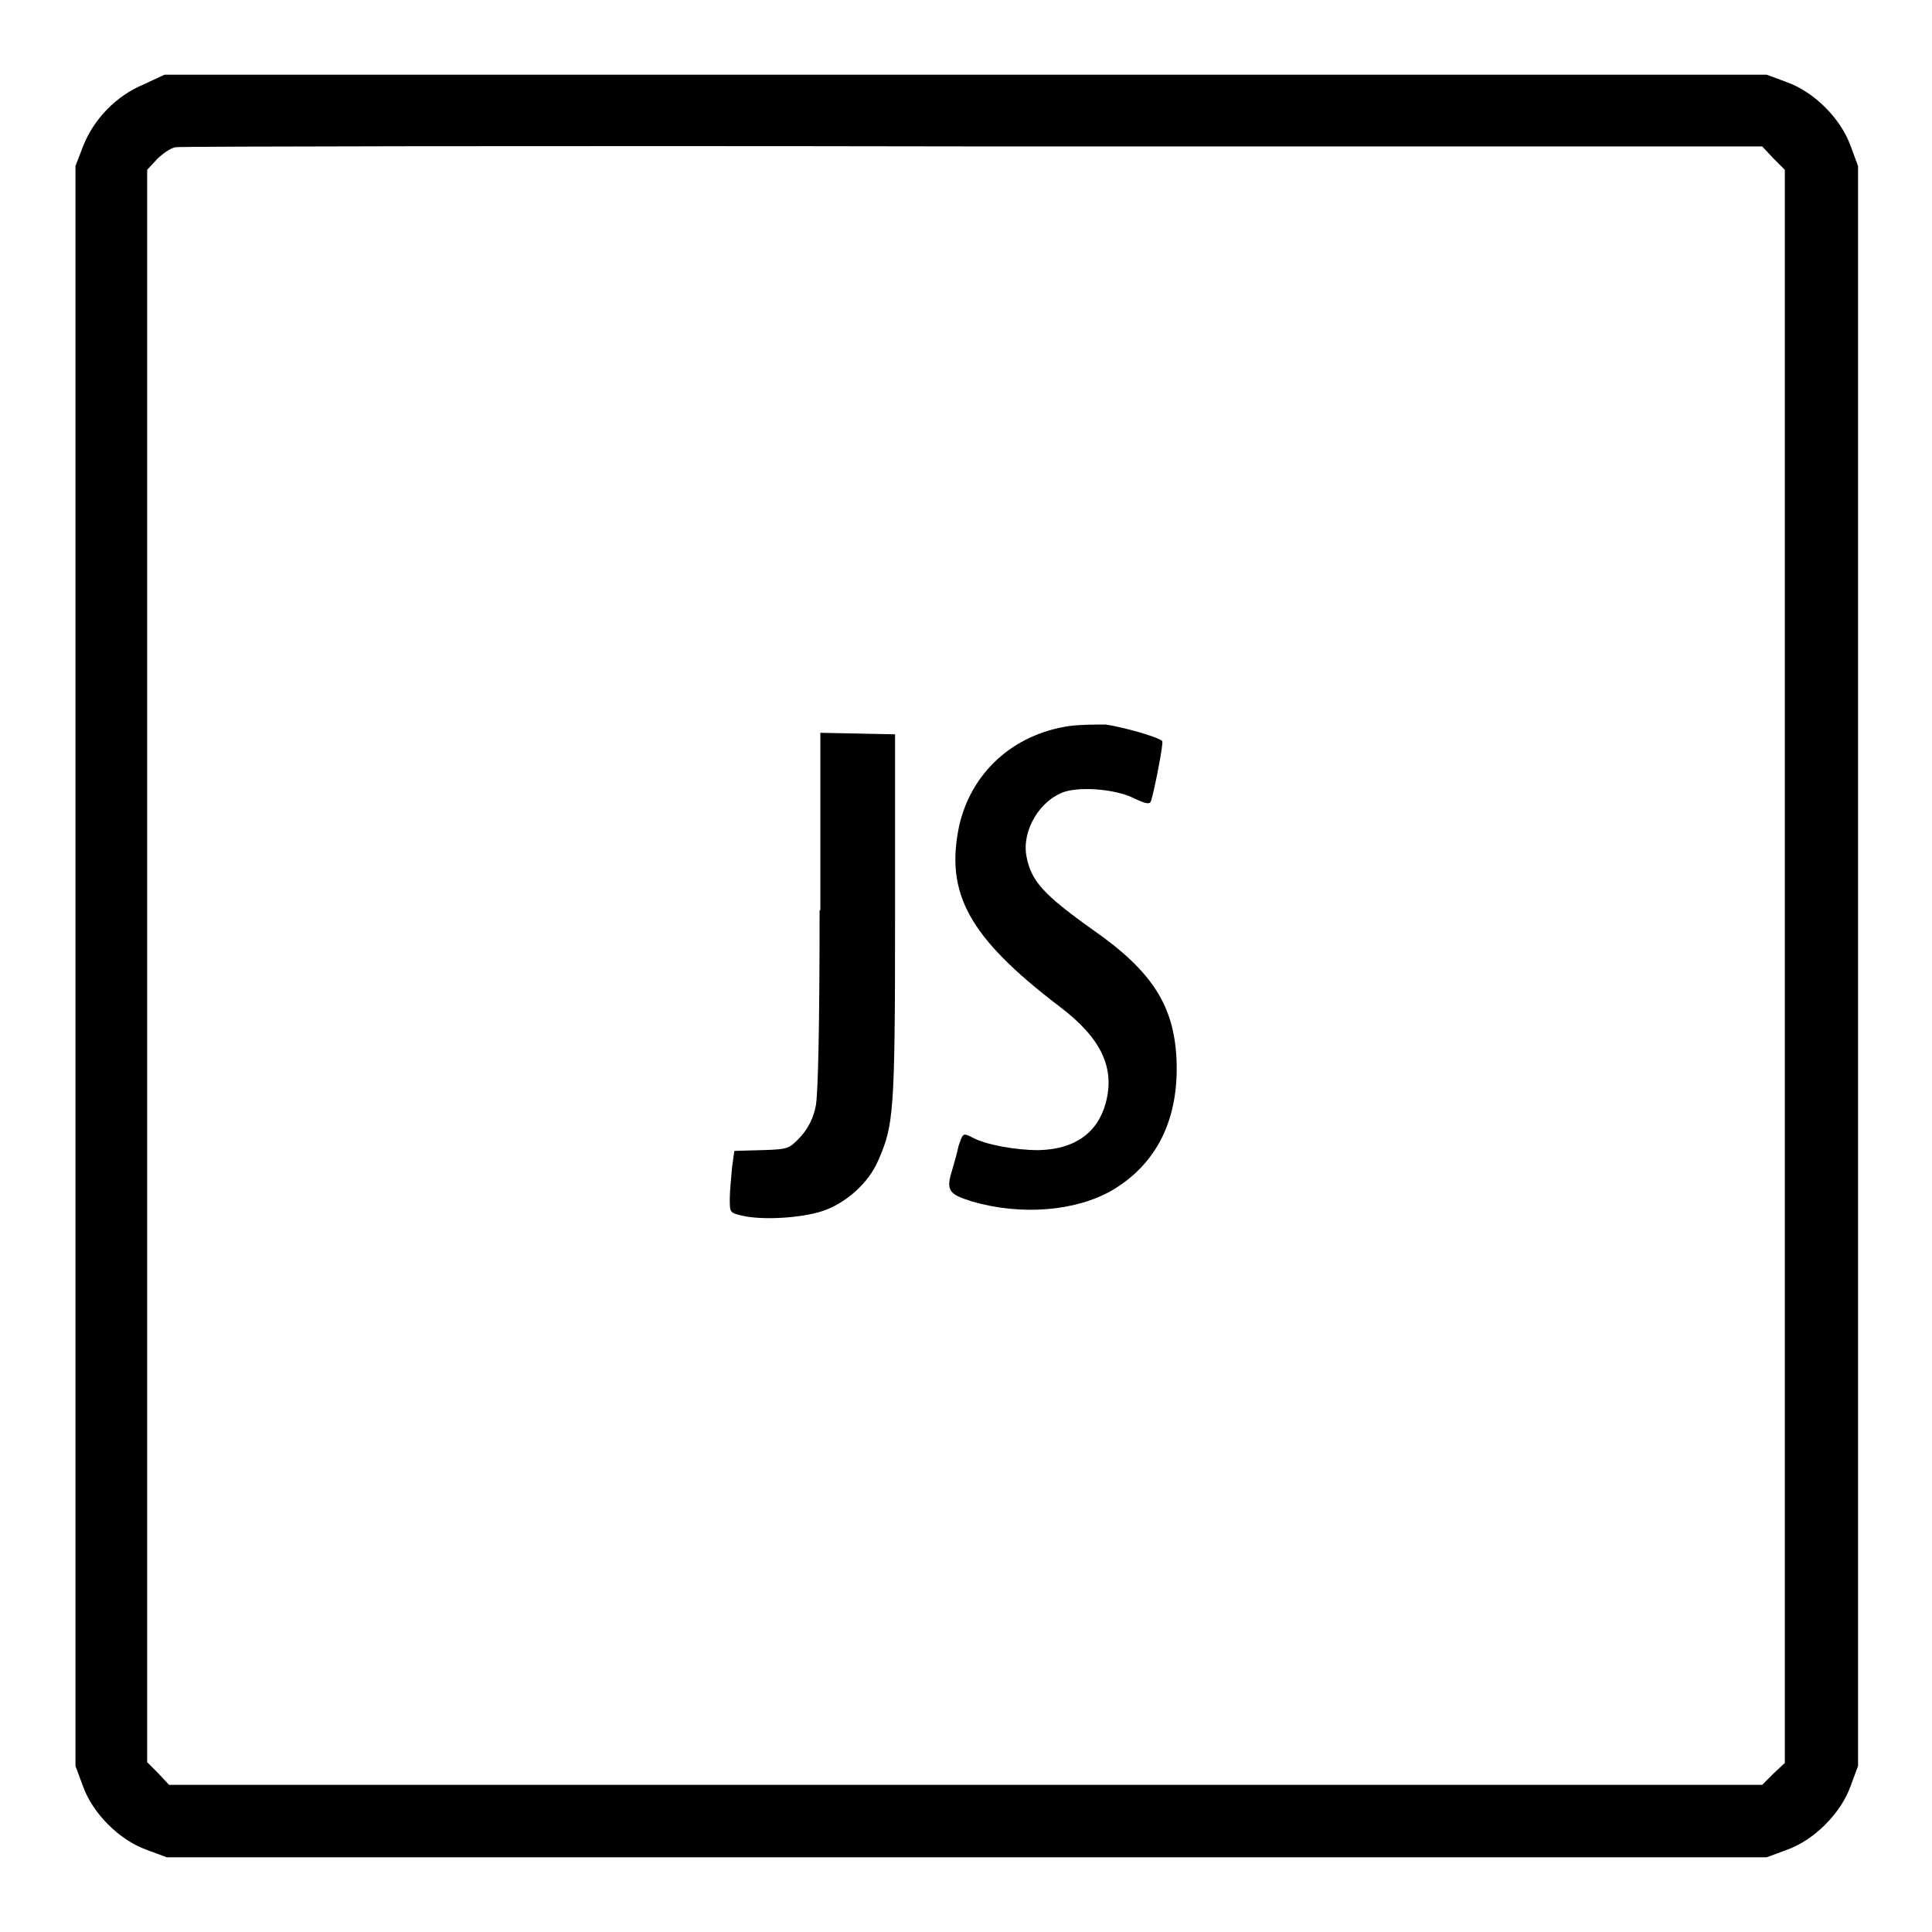 <?xml version="1.0" encoding="utf-8"?>
<!-- Svg Vector Icons : http://www.onlinewebfonts.com/icon -->
<!DOCTYPE svg PUBLIC "-//W3C//DTD SVG 1.1//EN" "http://www.w3.org/Graphics/SVG/1.1/DTD/svg11.dtd">
<svg version="1.1" xmlns="http://www.w3.org/2000/svg" xmlns:xlink="http://www.w3.org/1999/xlink" x="0px" y="0px" viewBox="0 0 256 256" enable-background="new 0 0 256 256" xml:space="preserve">
<g><g><g><path fill="#000000" d="M19,11.2c-3.6,1.5-6.6,4.6-8,8.2L10,22v106v106l1,2.7c1.3,3.6,4.8,7.1,8.4,8.4l2.7,1h106h106l2.7-1c3.6-1.3,7.1-4.8,8.4-8.4l1-2.7V128V22l-1-2.7c-1.3-3.6-4.8-7.1-8.4-8.4l-2.7-1H127.9H21.8L19,11.2z M235,21l1.5,1.5V128v105.6L235,235l-1.5,1.5H128H22.4L21,235l-1.5-1.5V128V22.5l1.3-1.4c0.7-0.7,1.8-1.5,2.5-1.6c0.6-0.1,48.2-0.2,105.7-0.1l104.5,0L235,21z"/><path fill="#000000" d="M141.7,96.2c-7.5,1.1-13,6.2-14.6,13.2c-1.9,9,1.3,14.8,13.2,23.9c5.6,4.2,7.5,8.2,6.2,12.9c-1.1,4-4.2,6.1-8.9,6.2c-3,0-7-0.7-8.8-1.7c-1.2-0.6-1.2-0.6-1.8,1.2c-0.2,1-0.7,2.7-1,3.7c-0.6,2.2-0.1,2.7,2.8,3.6c6.5,1.9,13.8,1.3,18.6-1.5c5.9-3.5,8.8-9.4,8.5-17.2c-0.3-7.2-3.2-11.8-11.1-17.3c-6.6-4.7-8.2-6.5-8.8-9.8c-0.6-3.4,1.8-7.4,5.1-8.5c2.3-0.7,6.9-0.3,9.2,0.9c1.5,0.7,2,0.8,2.2,0.4c0.5-1.6,1.7-7.8,1.5-8c-0.6-0.6-5.4-1.9-7.5-2.2C145.4,96,143.2,96,141.7,96.2z"/><path fill="#000000" d="M108.6,120.6c0,15.5-0.2,24.3-0.5,25.9c-0.3,1.6-1,3-2,4.1c-1.5,1.6-1.6,1.7-5.2,1.8l-3.6,0.1l-0.3,2.2c-0.1,1.2-0.3,3.1-0.3,4.1c0,1.9,0,1.9,1.7,2.3c2.7,0.6,7.7,0.3,10.5-0.6c3.1-1,6.2-3.7,7.5-6.8c2-4.6,2.2-6.2,2.2-31.9V97.3l-4.9-0.1l-5-0.1V120.6L108.6,120.6z"/></g></g></g>
</svg>